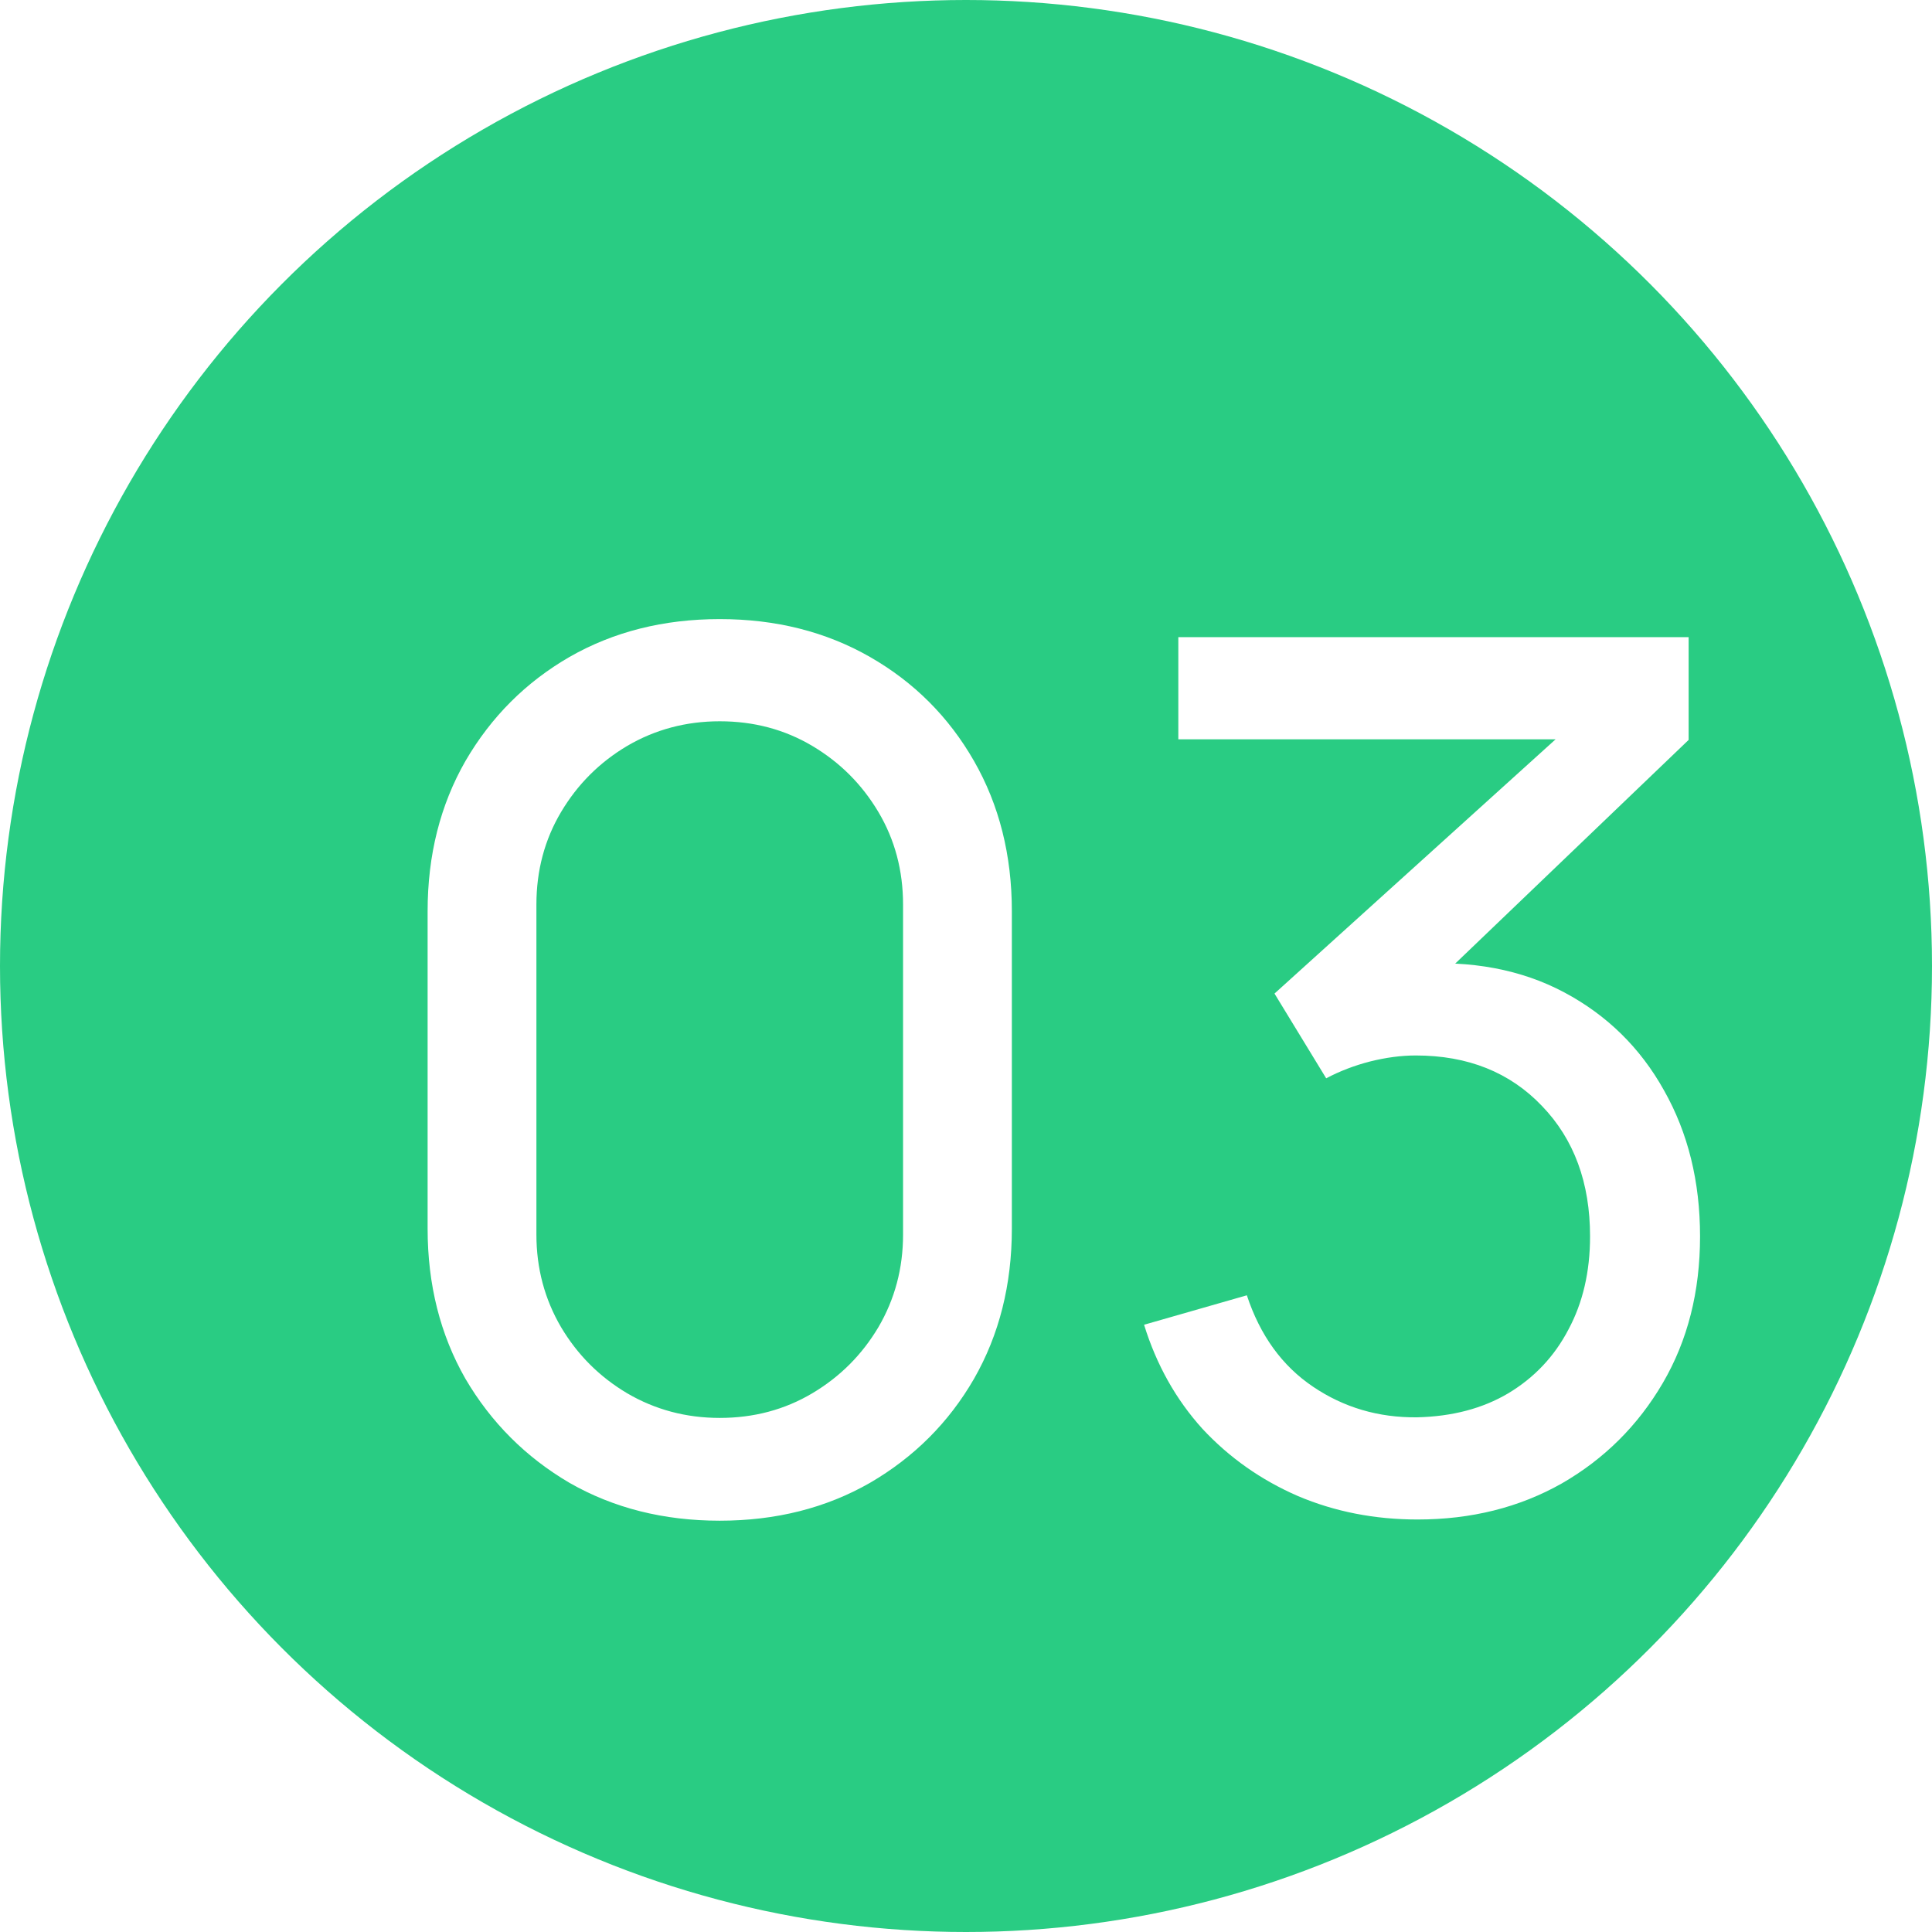 <?xml version="1.0" encoding="UTF-8"?> <svg xmlns="http://www.w3.org/2000/svg" width="90" height="90" viewBox="0 0 90 90" fill="none"> <circle cx="45" cy="45" r="45" fill="#29CC83"></circle> <g filter="url(#filter0_d_463_1457)"> <path d="M29.528 66.84C26.915 66.84 24.581 66.252 22.528 65.076C20.493 63.881 18.879 62.267 17.684 60.232C16.508 58.179 15.92 55.845 15.92 53.232V38.448C15.92 35.835 16.508 33.501 17.684 31.448C18.879 29.395 20.493 27.78 22.528 26.604C24.581 25.428 26.915 24.84 29.528 24.84C32.141 24.84 34.475 25.428 36.528 26.604C38.581 27.78 40.196 29.395 41.372 31.448C42.548 33.501 43.136 35.835 43.136 38.448V53.232C43.136 55.845 42.548 58.179 41.372 60.232C40.196 62.267 38.581 63.881 36.528 65.076C34.475 66.252 32.141 66.84 29.528 66.84ZM29.528 62.052C31.115 62.052 32.552 61.669 33.84 60.904C35.128 60.139 36.155 59.112 36.92 57.824C37.685 56.517 38.068 55.08 38.068 53.512V38.14C38.068 36.553 37.685 35.116 36.92 33.828C36.155 32.54 35.128 31.513 33.84 30.748C32.552 29.983 31.115 29.6 29.528 29.6C27.96 29.6 26.523 29.983 25.216 30.748C23.928 31.513 22.901 32.54 22.136 33.828C21.371 35.116 20.988 36.553 20.988 38.14V53.512C20.988 55.08 21.371 56.517 22.136 57.824C22.901 59.112 23.928 60.139 25.216 60.904C26.523 61.669 27.96 62.052 29.528 62.052ZM62.035 66.784C60.037 66.784 58.18 66.42 56.463 65.692C54.745 64.945 53.261 63.9 52.011 62.556C50.779 61.193 49.873 59.579 49.295 57.712L54.083 56.34C54.699 58.207 55.725 59.625 57.163 60.596C58.6 61.567 60.215 62.043 62.007 62.024C63.649 61.987 65.068 61.613 66.263 60.904C67.476 60.176 68.409 59.187 69.063 57.936C69.735 56.685 70.071 55.239 70.071 53.596C70.071 51.095 69.324 49.069 67.831 47.52C66.337 45.952 64.377 45.168 61.951 45.168C61.279 45.168 60.569 45.261 59.823 45.448C59.095 45.635 58.413 45.896 57.779 46.232L55.371 42.284L70.323 28.76L70.967 30.44H50.891V25.68H74.663V30.468L61.923 42.676L61.867 40.912C64.536 40.725 66.869 41.164 68.867 42.228C70.864 43.292 72.413 44.813 73.515 46.792C74.635 48.771 75.195 51.039 75.195 53.596C75.195 56.172 74.616 58.449 73.459 60.428C72.301 62.407 70.733 63.965 68.755 65.104C66.776 66.224 64.536 66.784 62.035 66.784Z" fill="white"></path> </g> <defs> <filter id="filter0_d_463_1457" x="15.92" y="24.84" width="67.275" height="50" filterUnits="userSpaceOnUse" color-interpolation-filters="sRGB"> <feFlood flood-opacity="0" result="BackgroundImageFix"></feFlood> <feColorMatrix in="SourceAlpha" type="matrix" values="0 0 0 0 0 0 0 0 0 0 0 0 0 0 0 0 0 0 127 0" result="hardAlpha"></feColorMatrix> <feOffset dx="4" dy="4"></feOffset> <feGaussianBlur stdDeviation="2"></feGaussianBlur> <feComposite in2="hardAlpha" operator="out"></feComposite> <feColorMatrix type="matrix" values="0 0 0 0 0.218 0 0 0 0 0.671 0 0 0 0 0.468 0 0 0 1 0"></feColorMatrix> <feBlend mode="normal" in2="BackgroundImageFix" result="effect1_dropShadow_463_1457"></feBlend> <feBlend mode="normal" in="SourceGraphic" in2="effect1_dropShadow_463_1457" result="shape"></feBlend> </filter> </defs> </svg> 